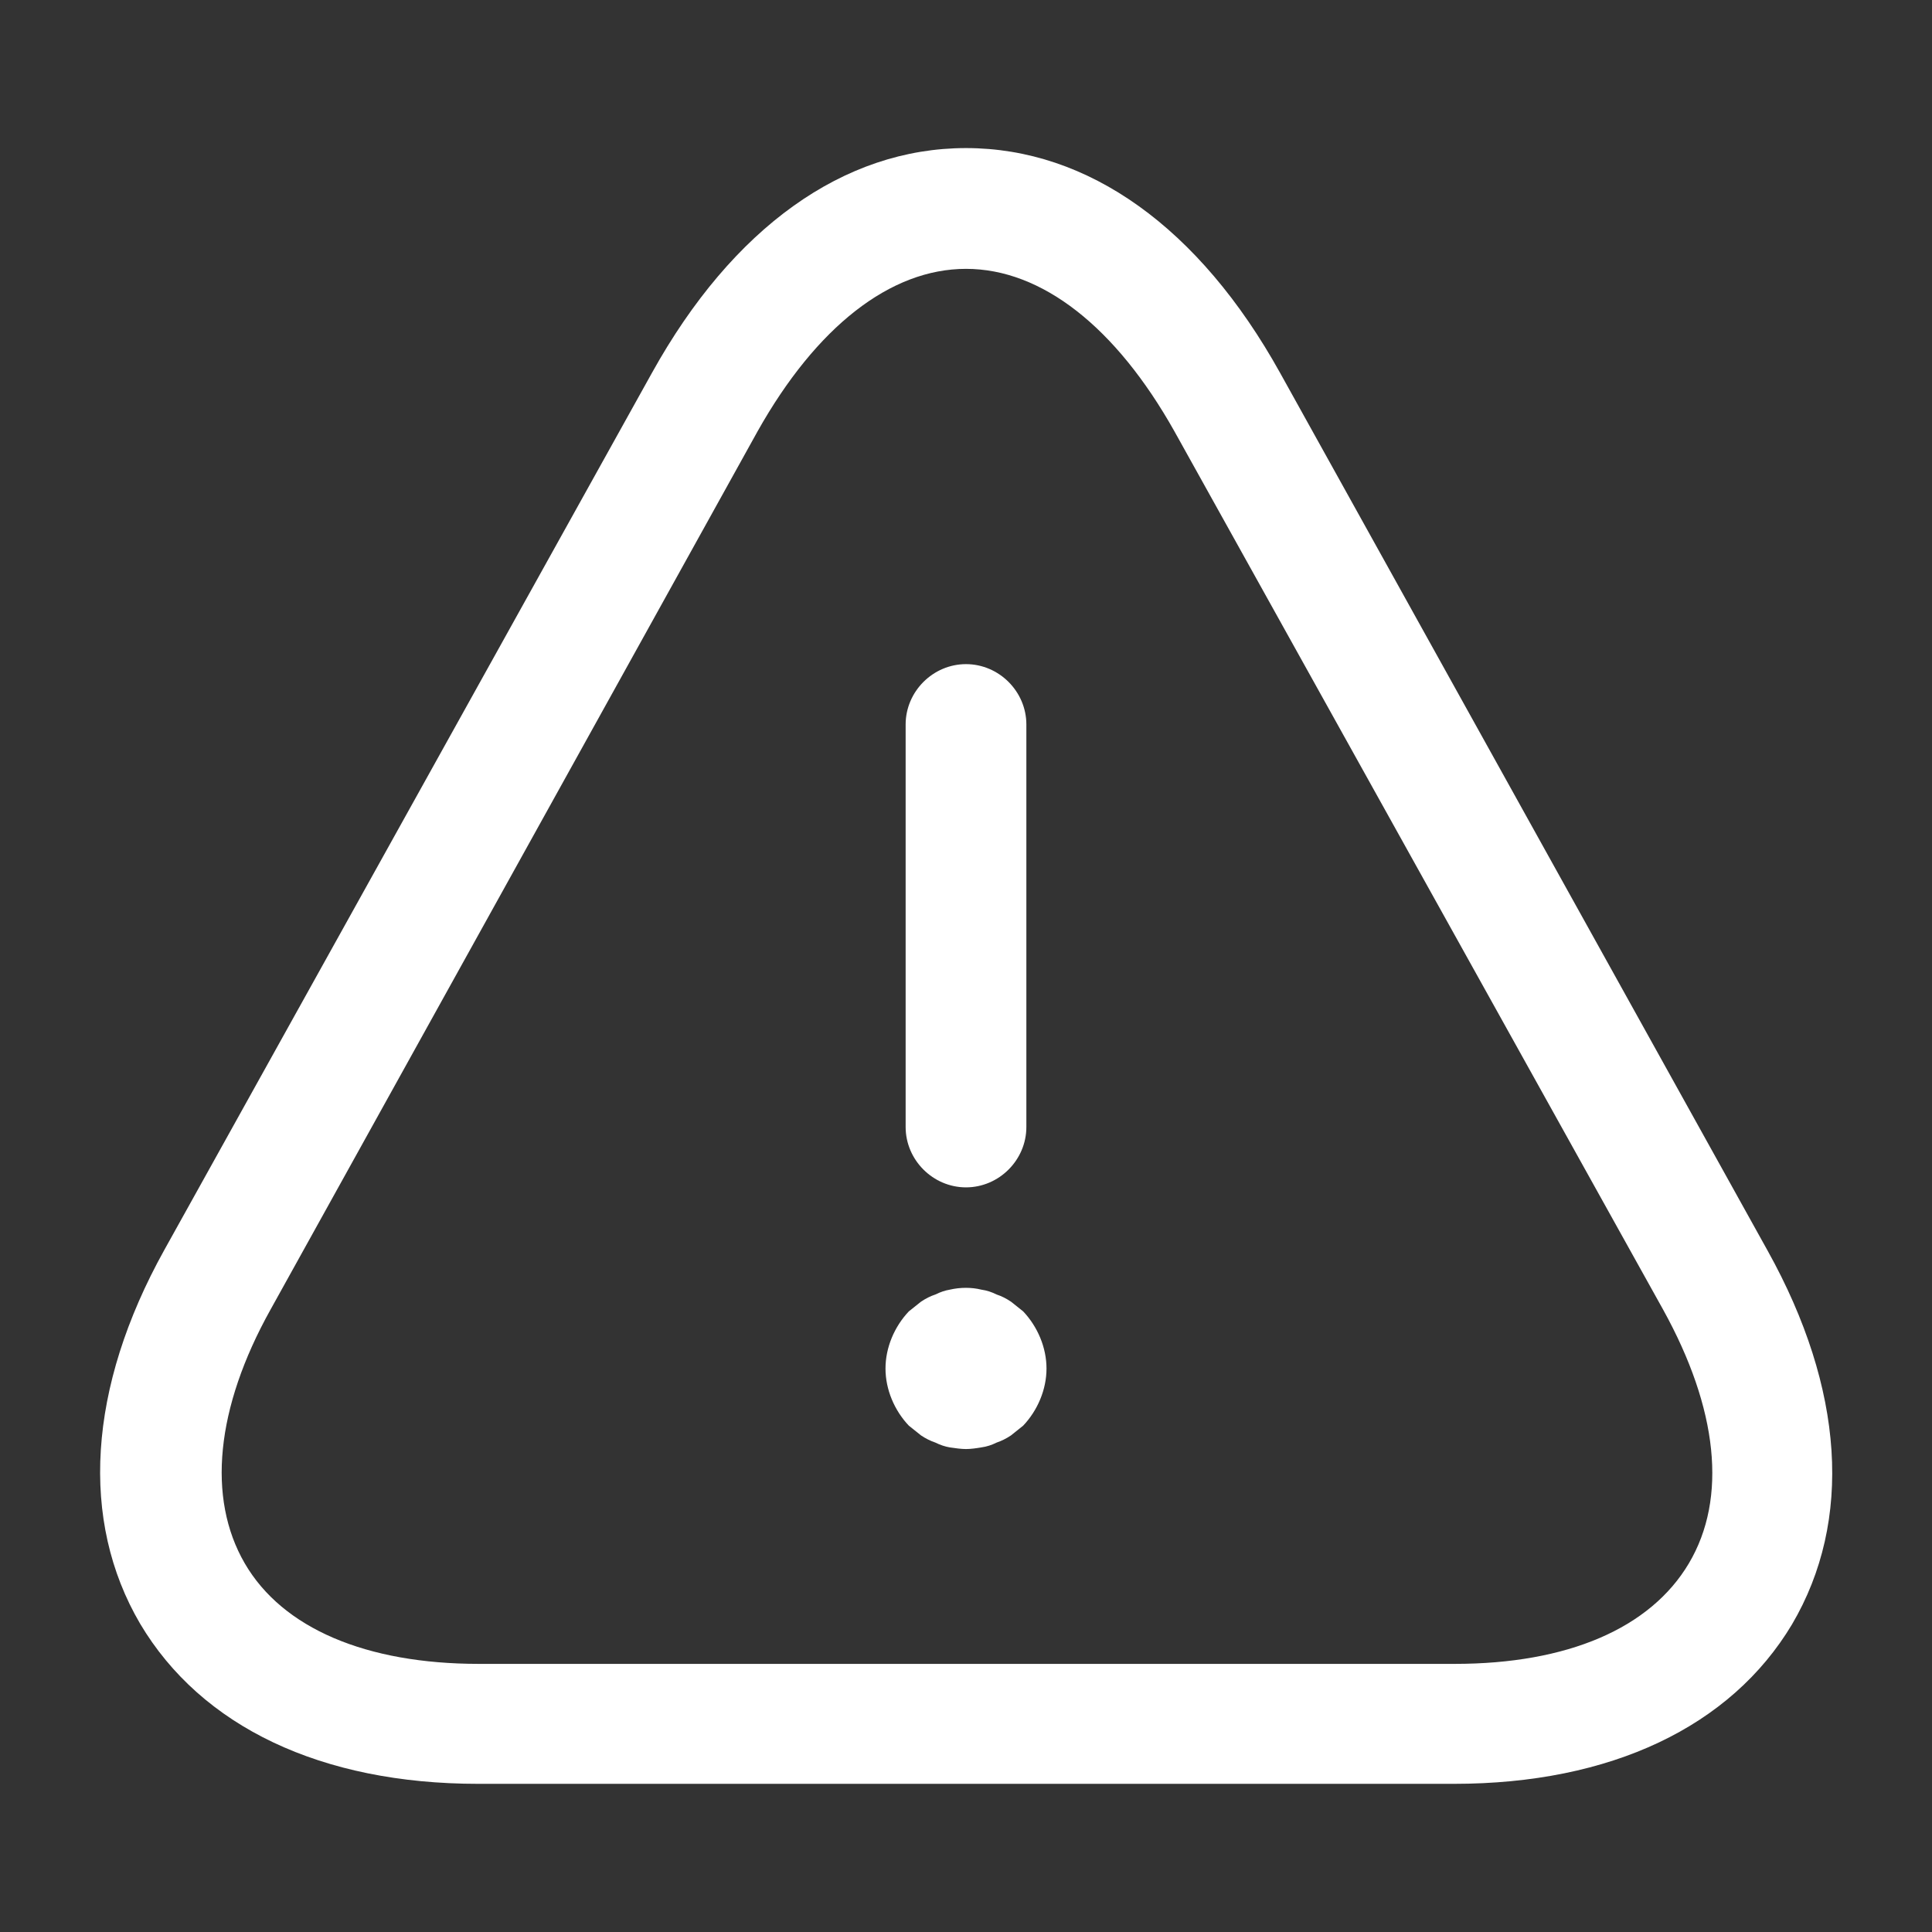 <svg width="45" height="45" viewBox="0 0 45 45" fill="none" xmlns="http://www.w3.org/2000/svg">
<rect x="0" y="0" width="45" height="45" fill="#333333" stroke="none"/>
<mask id="mask0_1370_569" style="mask-type:luminance" maskUnits="userSpaceOnUse" x="0" y="0" width="45" height="45">
<path d="M45 0H0V45H45V0Z" fill="white"/>
</mask>
<g mask="url(#mask0_1370_569)">
<path d="M22.5 27.656C21.731 27.656 21.094 27.019 21.094 26.25V16.875C21.094 16.106 21.731 15.469 22.5 15.469C23.269 15.469 23.906 16.106 23.906 16.875V26.25C23.906 27.019 23.269 27.656 22.5 27.656Z" fill="white"/>
<path d="M22.5 33.751C22.387 33.751 22.256 33.732 22.125 33.713C22.012 33.694 21.9 33.657 21.788 33.601C21.675 33.563 21.562 33.507 21.45 33.432C21.356 33.357 21.262 33.282 21.169 33.207C20.831 32.851 20.625 32.363 20.625 31.876C20.625 31.388 20.831 30.901 21.169 30.544C21.262 30.47 21.356 30.395 21.45 30.32C21.562 30.244 21.675 30.188 21.788 30.151C21.9 30.095 22.012 30.057 22.125 30.038C22.369 29.982 22.631 29.982 22.856 30.038C22.988 30.057 23.1 30.095 23.212 30.151C23.325 30.188 23.438 30.244 23.55 30.32C23.644 30.395 23.738 30.47 23.831 30.544C24.169 30.901 24.375 31.388 24.375 31.876C24.375 32.363 24.169 32.851 23.831 33.207C23.738 33.282 23.644 33.357 23.55 33.432C23.438 33.507 23.325 33.563 23.212 33.601C23.1 33.657 22.988 33.694 22.856 33.713C22.744 33.732 22.613 33.751 22.5 33.751Z" fill="white"/>
<path d="M33.863 41.549H11.138C7.481 41.549 4.688 40.218 3.263 37.818C1.856 35.418 2.044 32.324 3.825 29.118L15.188 8.68C17.063 5.305 19.65 3.449 22.5 3.449C25.35 3.449 27.938 5.305 29.813 8.68L41.175 29.137C42.956 32.343 43.163 35.418 41.738 37.837C40.313 40.218 37.519 41.549 33.863 41.549ZM22.5 6.262C20.738 6.262 19.013 7.612 17.644 10.049L6.3 30.505C5.025 32.793 4.819 34.893 5.7 36.412C6.581 37.93 8.531 38.755 11.156 38.755H33.881C36.506 38.755 38.438 37.93 39.338 36.412C40.238 34.893 40.013 32.812 38.738 30.505L27.356 10.049C25.988 7.612 24.263 6.262 22.5 6.262Z" fill="white"/>
</g>
</svg>
